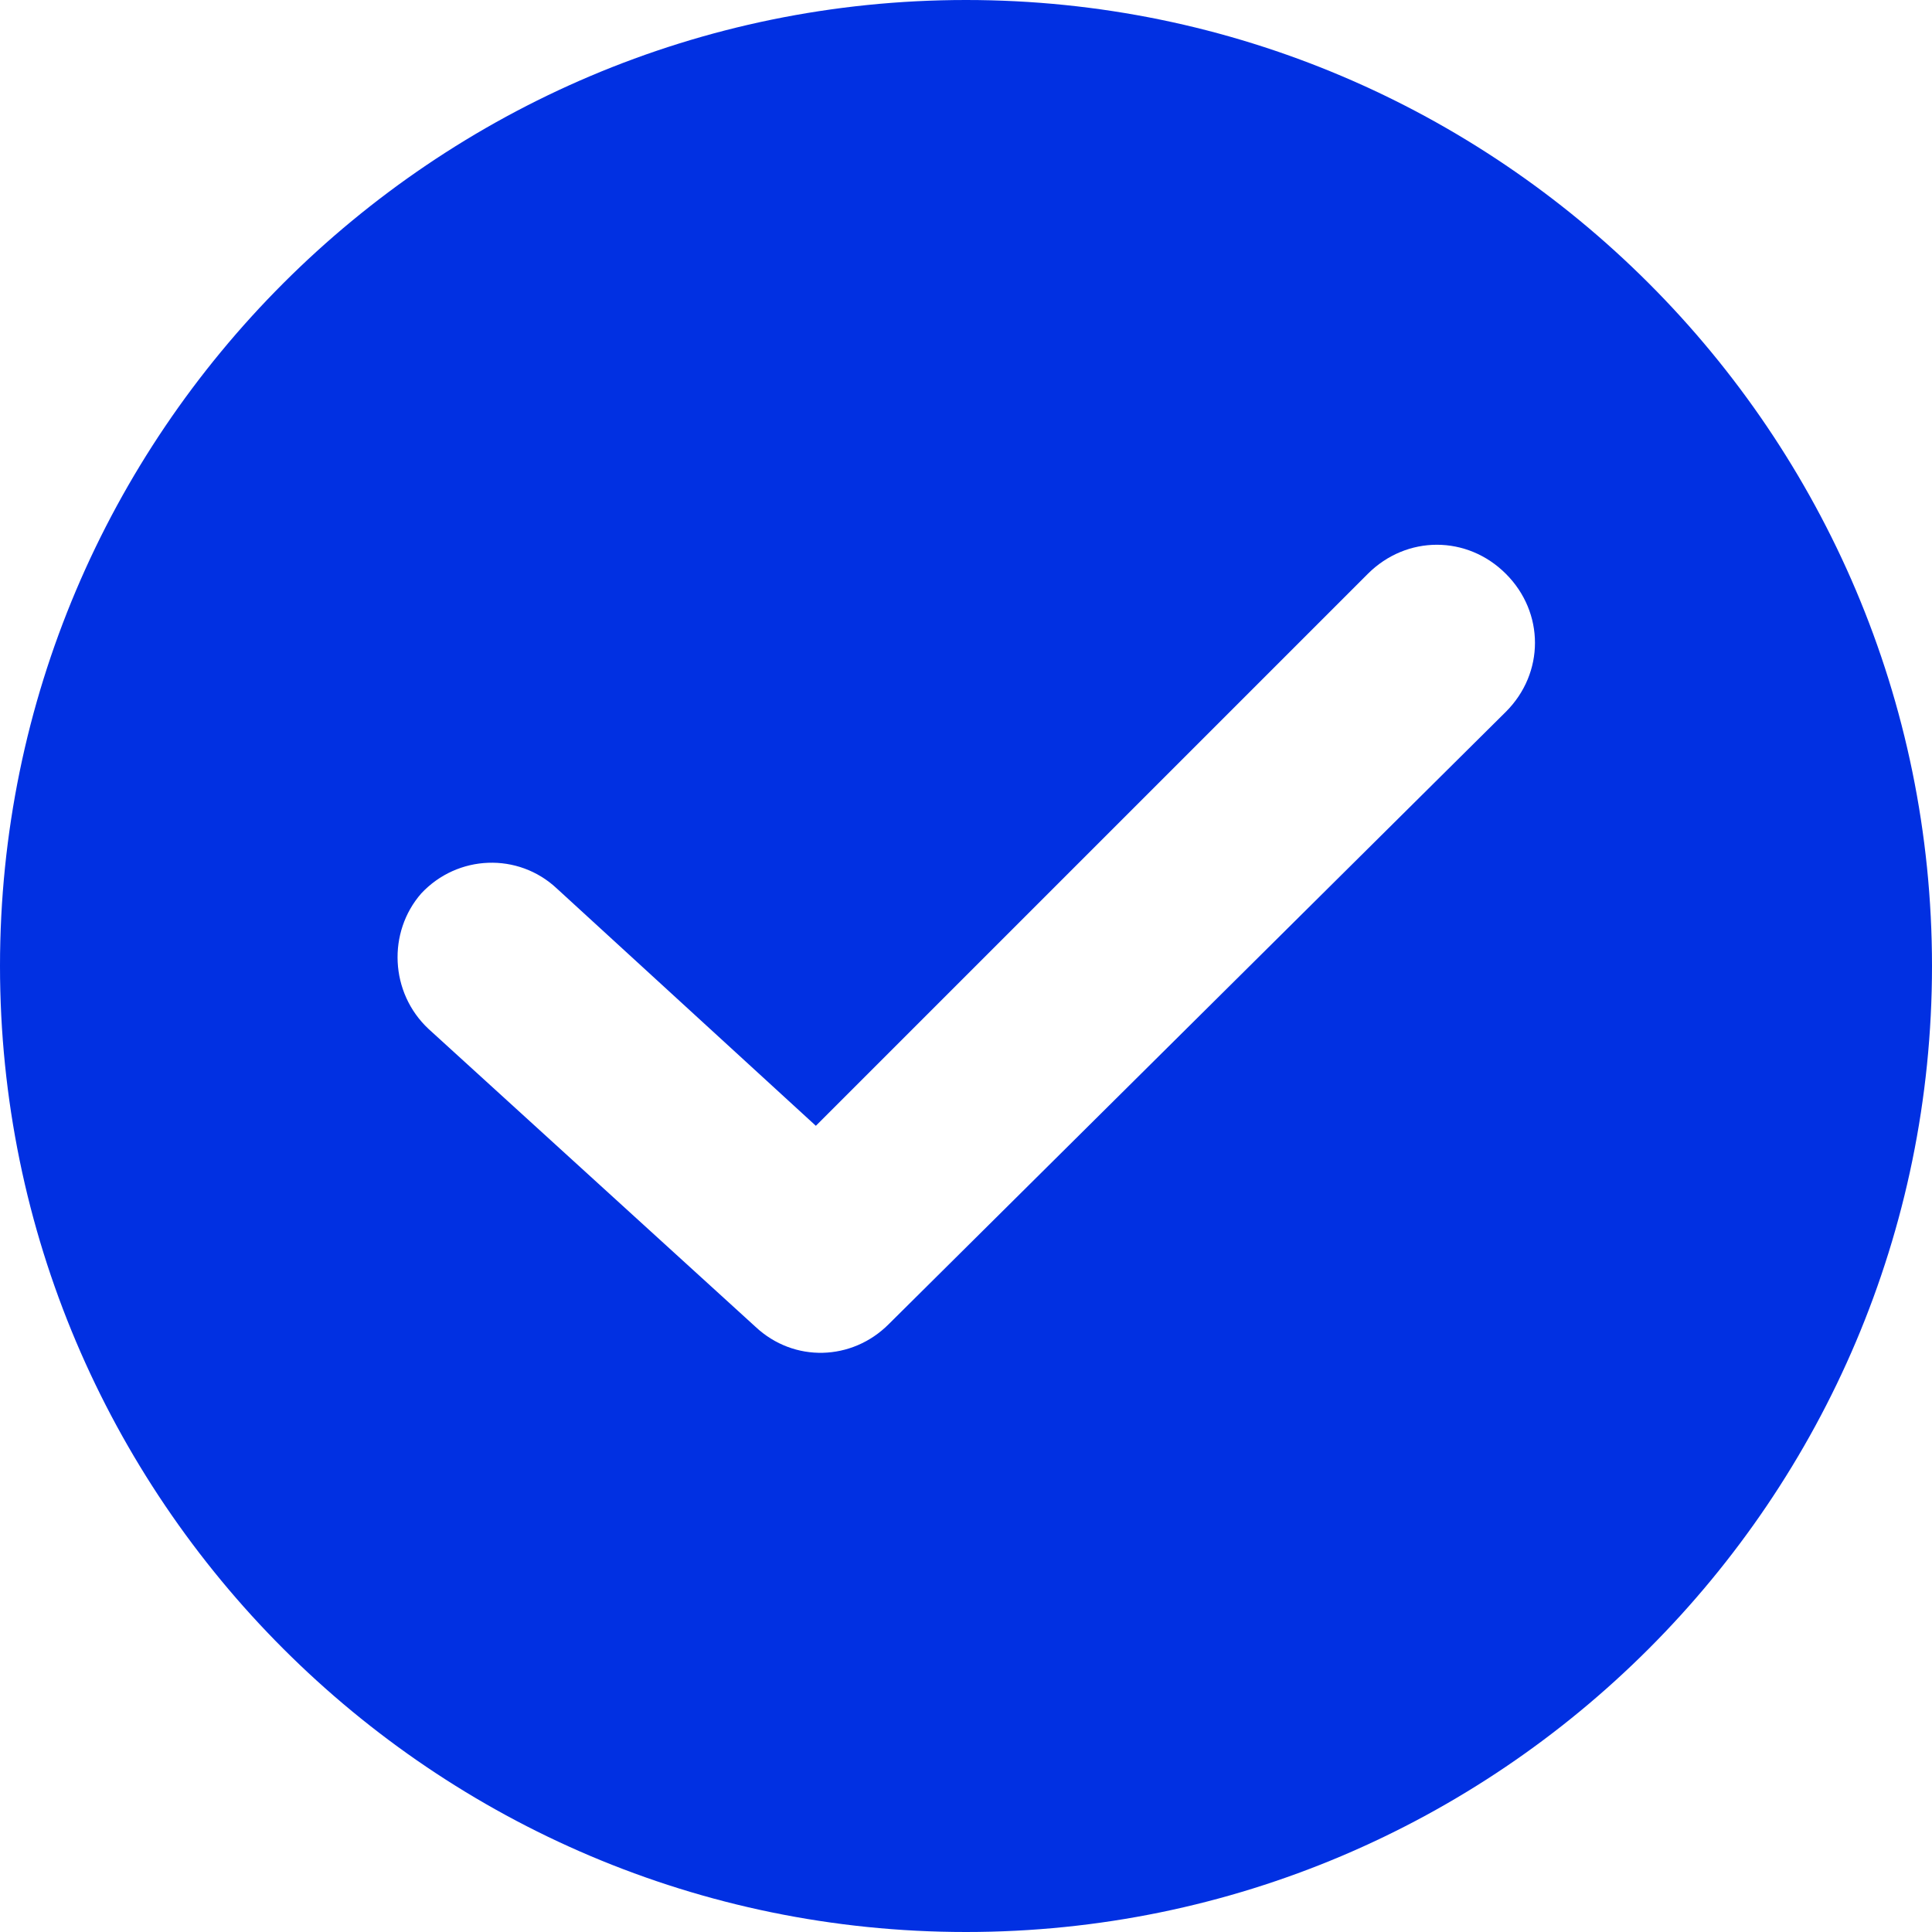 <svg width="21" height="21" viewBox="0 0 21 21" fill="none" xmlns="http://www.w3.org/2000/svg">
<g clip-path="url(#clip0_2800_113)">
<path d="M10.5 0C4.711 0 0 4.711 0 10.5C0 16.29 4.711 21 10.5 21C16.29 21 21 16.29 21 10.5C21 4.711 16.29 0 10.5 0ZM16.368 7.737L9.658 14.395C9.263 14.79 8.632 14.816 8.211 14.421L4.658 11.184C4.237 10.79 4.211 10.132 4.579 9.711C4.974 9.289 5.632 9.263 6.053 9.658L8.868 12.237L14.868 6.237C15.29 5.816 15.947 5.816 16.368 6.237C16.79 6.658 16.79 7.316 16.368 7.737Z" fill="#0130E2"/>
</g>
<defs>
<clipPath id="clip0_2800_113">
<rect width="21" height="21" fill="white"/>
</clipPath>
</defs>
</svg>